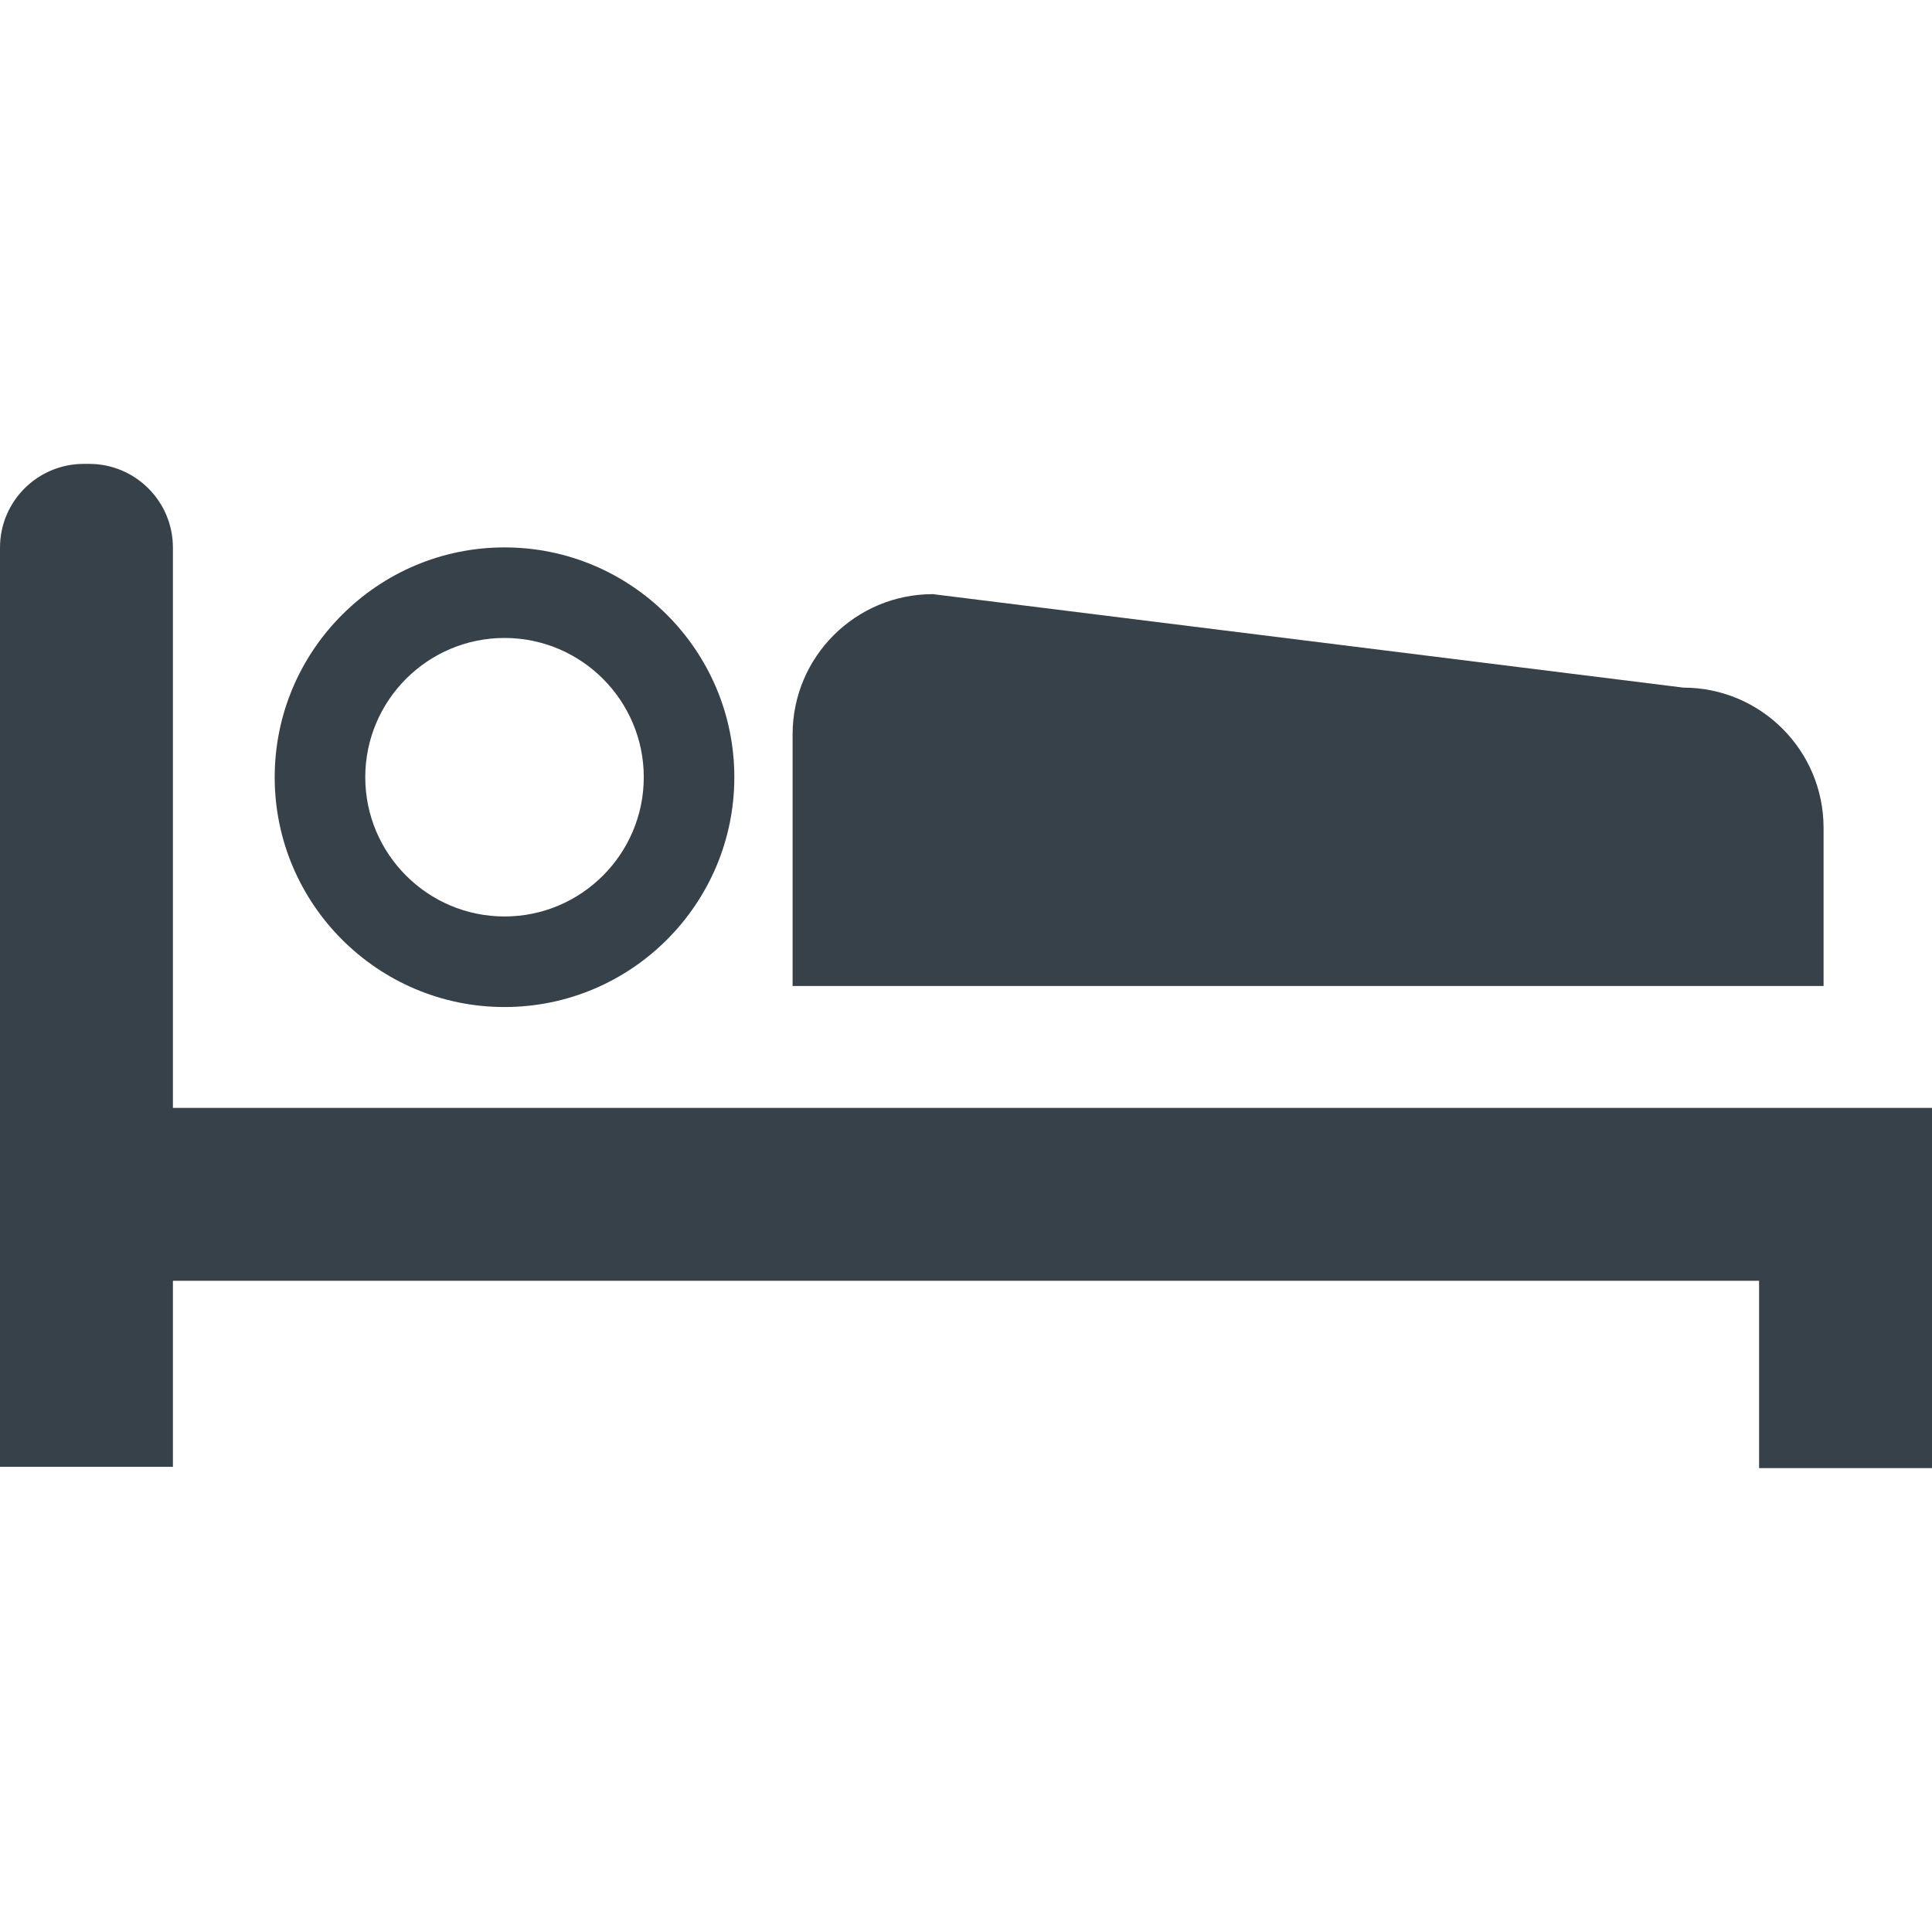 <?xml version="1.0" encoding="utf-8"?>
<!-- Generator: Adobe Illustrator 18.1.1, SVG Export Plug-In . SVG Version: 6.00 Build 0)  -->
<!DOCTYPE svg PUBLIC "-//W3C//DTD SVG 1.1//EN" "http://www.w3.org/Graphics/SVG/1.1/DTD/svg11.dtd">
<svg version="1.1" id="_x31_0" xmlns="http://www.w3.org/2000/svg" xmlns:xlink="http://www.w3.org/1999/xlink" x="0px" y="0px"
	 viewBox="0 0 512 512" style="enable-background:new 0 0 512 512;" xml:space="preserve">
<style type="text/css">
	.st0{fill:#374149;}
</style>
<g>
	<path class="st0" d="M512,293.754L512,293.754v-0.156h-45.824H47.086h-1.262V145.129c0-12.258-9.938-22.195-22.195-22.195h-1.434
		C9.938,122.934,0,132.871,0,145.129v243.59h45.824v-49.297h420.352v49.645H512v-49.645v-45.527V293.754z"/>
	<path class="st0" d="M483.266,219.39c0-20.527-16.641-37.164-37.164-37.164l-198.89-24.774c-20.524,0-37.164,16.637-37.164,37.161
		v66.691h273.218V219.39z"/>
	<path class="st0" d="M133.703,266.875c33.582,0,60.902-27.321,60.902-60.902c0-33.582-27.321-60.906-60.902-60.906
		c-33.582,0-60.906,27.324-60.906,60.906C72.797,239.554,100.121,266.875,133.703,266.875z M133.703,169.066
		c20.347,0,36.902,16.554,36.902,36.906c0,20.347-16.555,36.902-36.902,36.902c-20.352,0-36.906-16.555-36.906-36.902
		C96.797,185.621,113.351,169.066,133.703,169.066z"/>
</g>
</svg>
